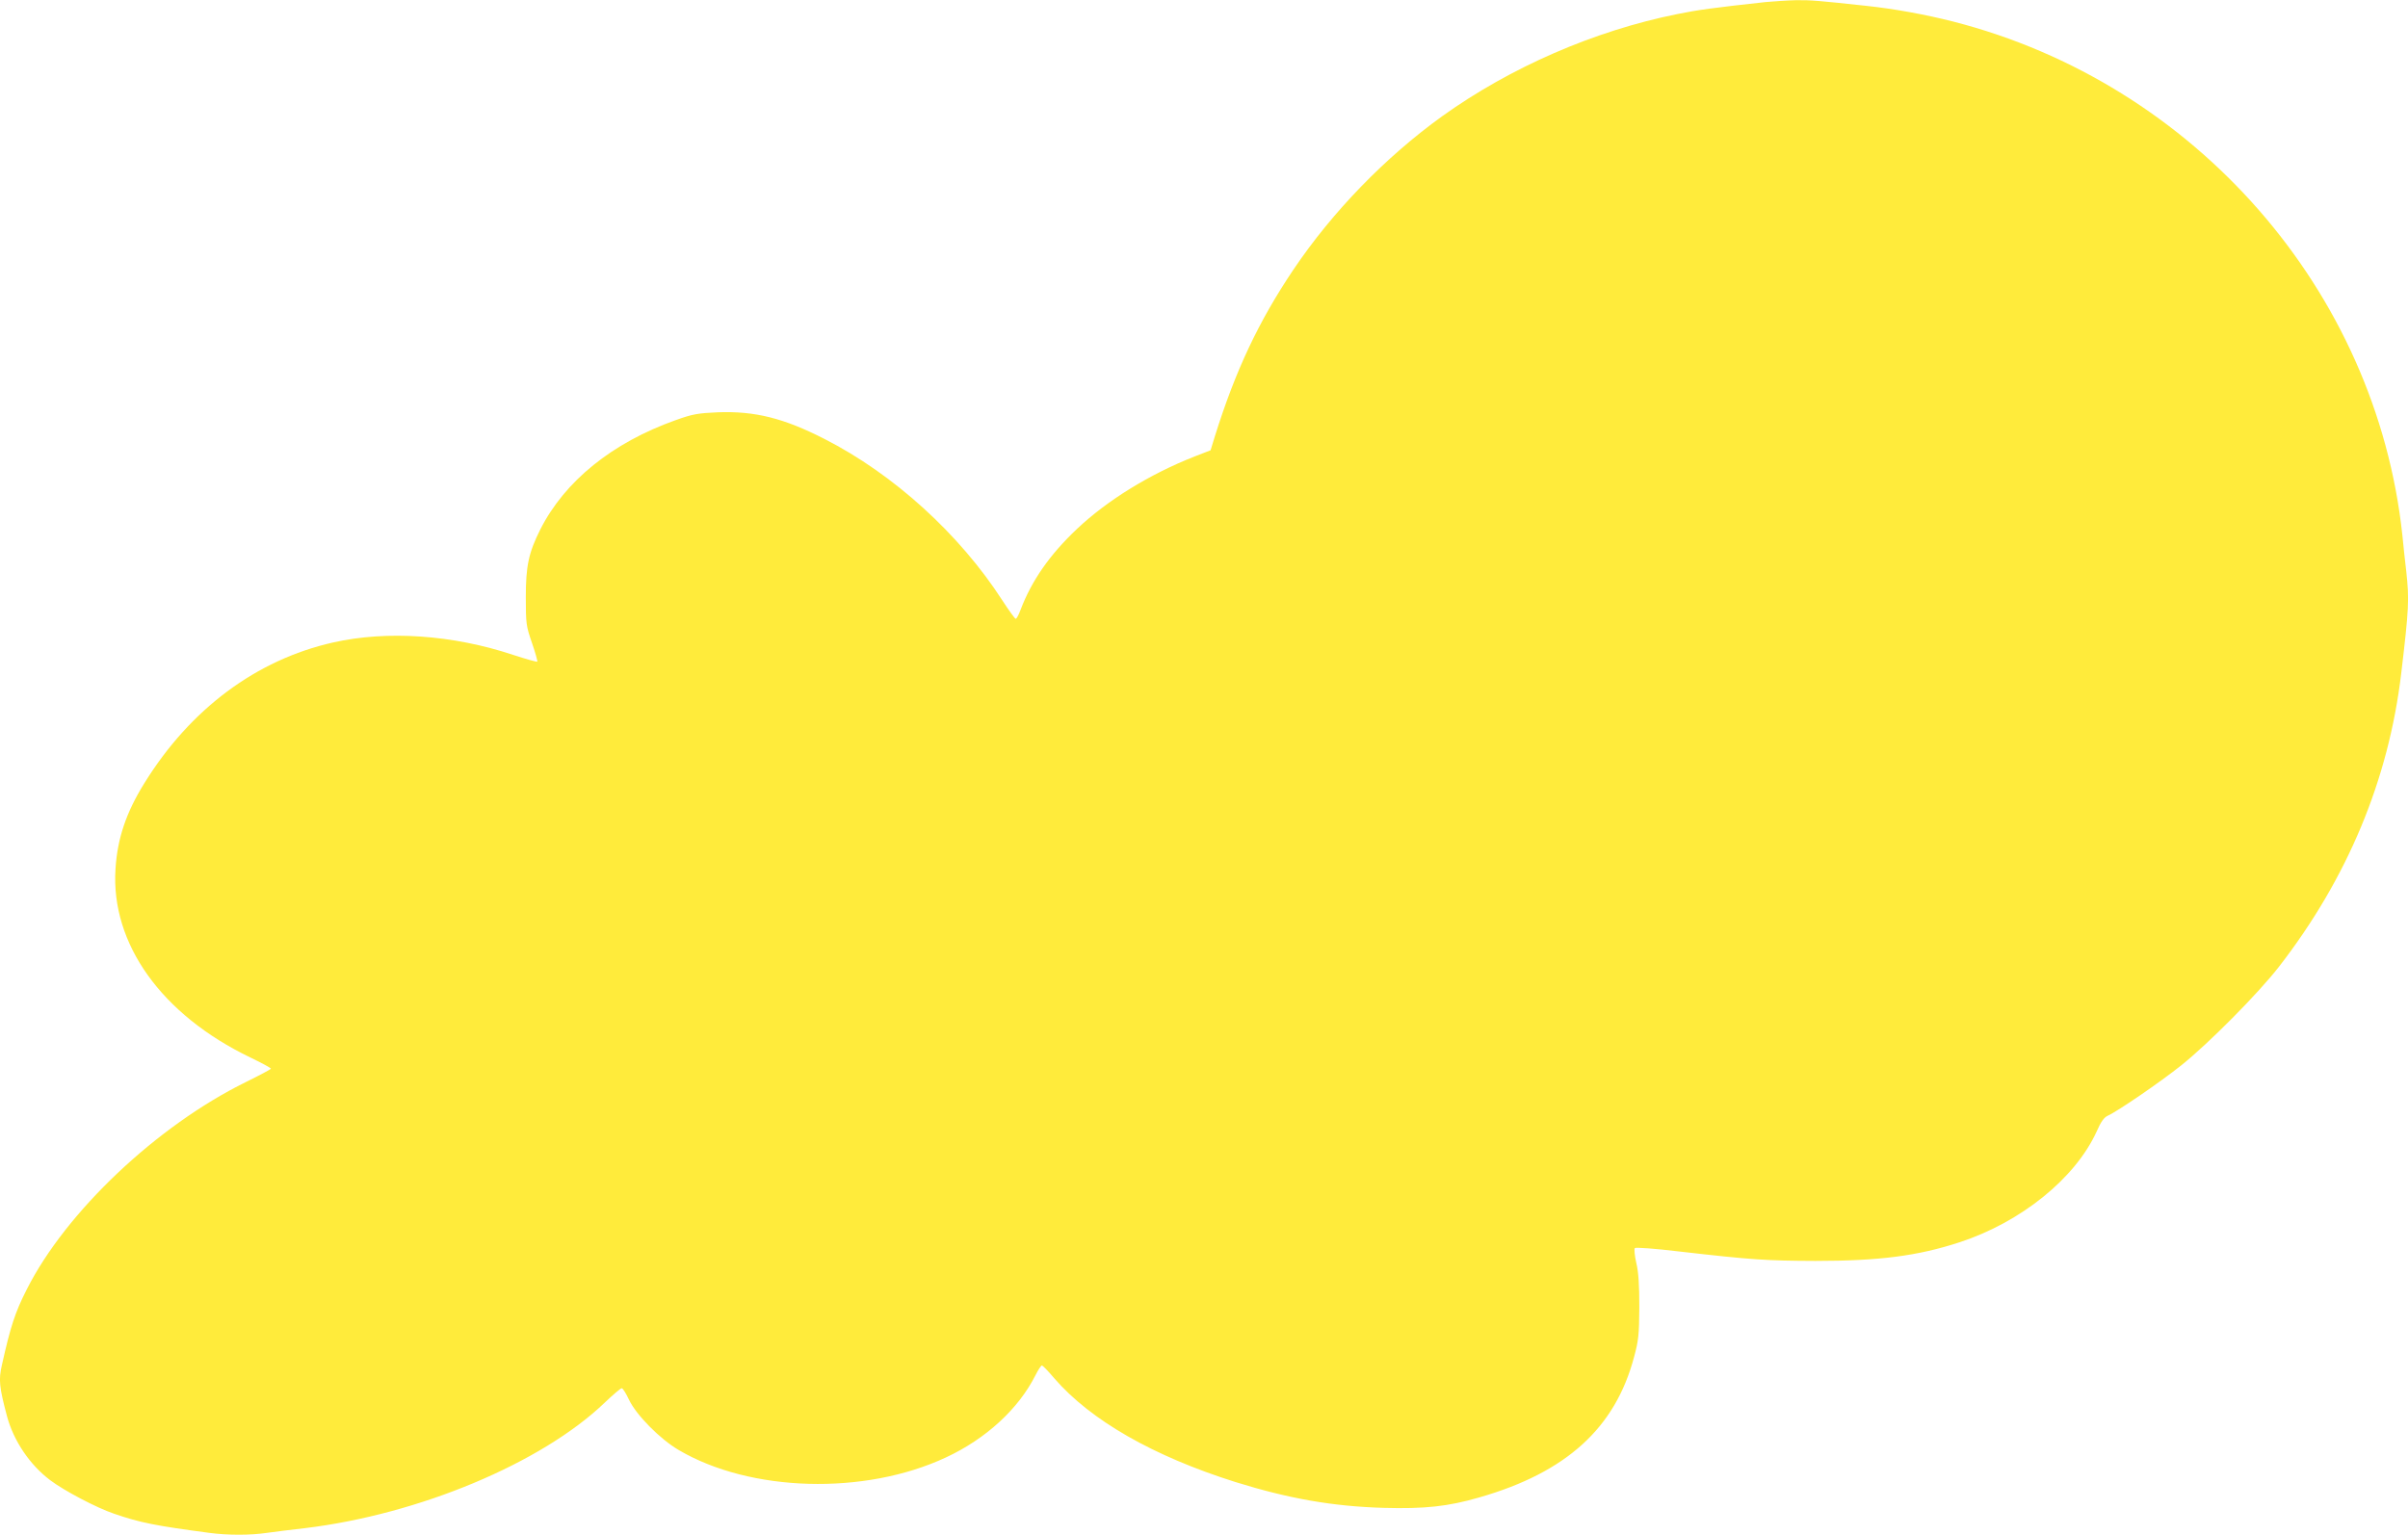 <?xml version="1.0" standalone="no"?>
<!DOCTYPE svg PUBLIC "-//W3C//DTD SVG 20010904//EN"
 "http://www.w3.org/TR/2001/REC-SVG-20010904/DTD/svg10.dtd">
<svg version="1.0" xmlns="http://www.w3.org/2000/svg"
 width="1280pt" height="816pt" viewBox="0 0 1280 816"
 preserveAspectRatio="xMidYMid meet">
<g transform="translate(0,816) scale(0.1,-0.1)"
fill="#ffeb3b" stroke="none">
<path d="M9385 8149 c-275 -30 -363 -42 -470 -64 -442 -89 -886 -283 -1249
-543 -301 -217 -583 -507 -791 -816 -184 -274 -307 -534 -417 -885 l-23 -75
-85 -33 c-239 -94 -464 -233 -625 -385 -146 -138 -241 -275 -300 -430 -10 -27
-21 -48 -26 -48 -4 0 -36 44 -71 98 -228 353 -578 671 -945 858 -217 111 -370
149 -566 142 -108 -5 -134 -9 -226 -42 -337 -120 -589 -324 -719 -581 -62
-124 -77 -194 -77 -360 0 -143 2 -154 33 -244 18 -52 30 -96 28 -99 -3 -2 -61
14 -128 36 -321 107 -670 131 -958 66 -407 -92 -758 -353 -1002 -747 -97 -156
-144 -294 -154 -457 -26 -397 245 -776 718 -1003 60 -29 108 -55 108 -59 0 -3
-60 -35 -133 -71 -472 -232 -957 -690 -1165 -1103 -62 -122 -86 -196 -132
-402 -18 -77 -14 -117 27 -271 35 -131 121 -259 230 -341 74 -56 247 -147 339
-178 139 -48 221 -64 507 -102 98 -13 218 -13 305 0 37 5 128 17 202 25 607
73 1259 346 1594 667 45 43 86 78 91 77 6 0 23 -28 39 -62 38 -80 164 -208
263 -266 381 -225 989 -242 1421 -40 213 99 386 258 476 437 14 28 30 52 34
52 5 0 34 -30 66 -68 194 -224 526 -414 964 -552 283 -88 516 -129 787 -137
217 -6 342 7 510 56 462 133 721 369 821 746 24 88 27 119 28 265 0 118 -4
185 -16 235 -9 39 -12 74 -8 79 5 5 104 -2 237 -18 384 -44 459 -49 723 -50
338 0 543 26 766 99 327 107 614 339 728 587 23 53 40 77 60 86 52 23 281 180
391 268 145 116 408 381 519 524 365 471 583 995 650 1560 41 345 43 392 27
540 -6 47 -15 135 -21 195 -139 1300 -1102 2402 -2390 2731 -146 37 -310 67
-460 83 -249 27 -294 31 -372 30 -46 -1 -119 -6 -163 -10z"/>
</g>
</svg>
